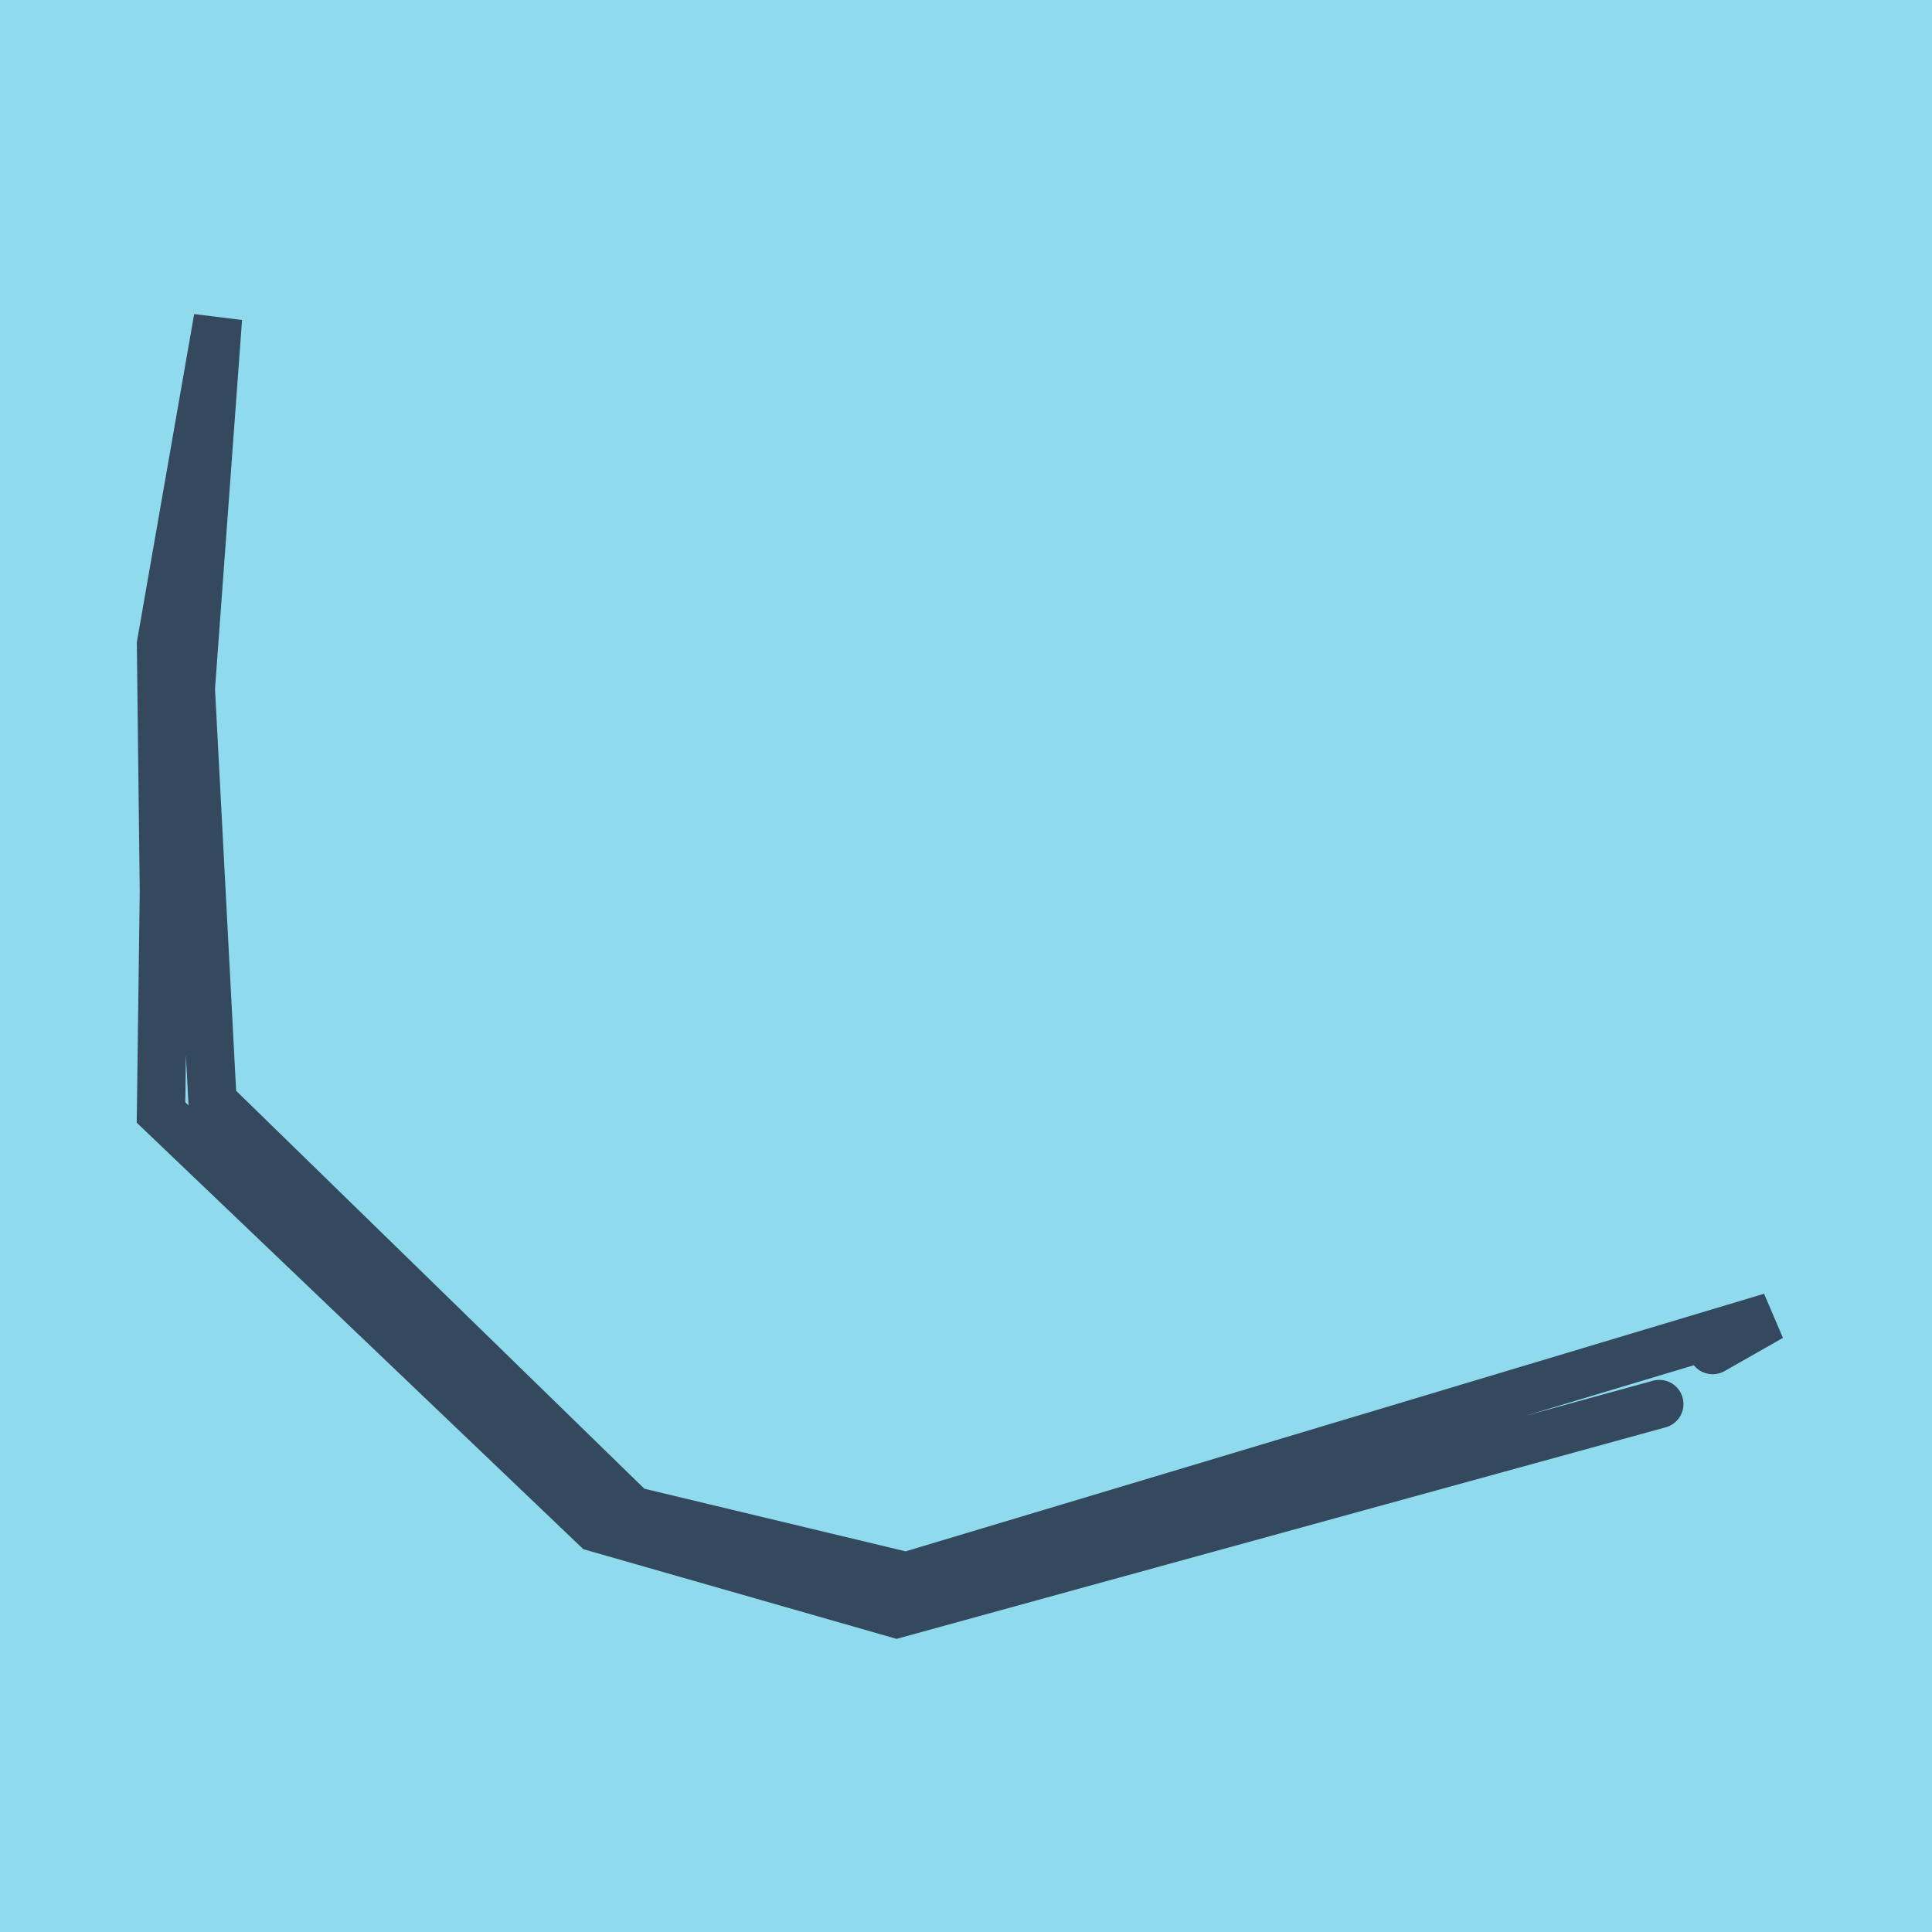 <?xml version="1.0" encoding="utf-8"?>
<!DOCTYPE svg PUBLIC "-//W3C//DTD SVG 1.1//EN" "http://www.w3.org/Graphics/SVG/1.1/DTD/svg11.dtd">
<svg xmlns="http://www.w3.org/2000/svg" xmlns:xlink="http://www.w3.org/1999/xlink" viewBox="-10 -10 120 120" preserveAspectRatio="xMidYMid meet">
	<path style="fill:#90daee" d="M-10-10h120v120H-10z"/>
			<polyline stroke-linecap="round" points="96.375,73.856 100,71.794 46.292,87.91 29.269,83.829 3.199,58.415 1.852,32.769 3.538,9.765 6.7286779297898E-8,30.01 0.179,45.383 0,59.098 26.999,84.882 45.695,90.235 93.063,77.206 " style="fill:none;stroke:#34495e;stroke-width: 3px"/>
	</svg>
